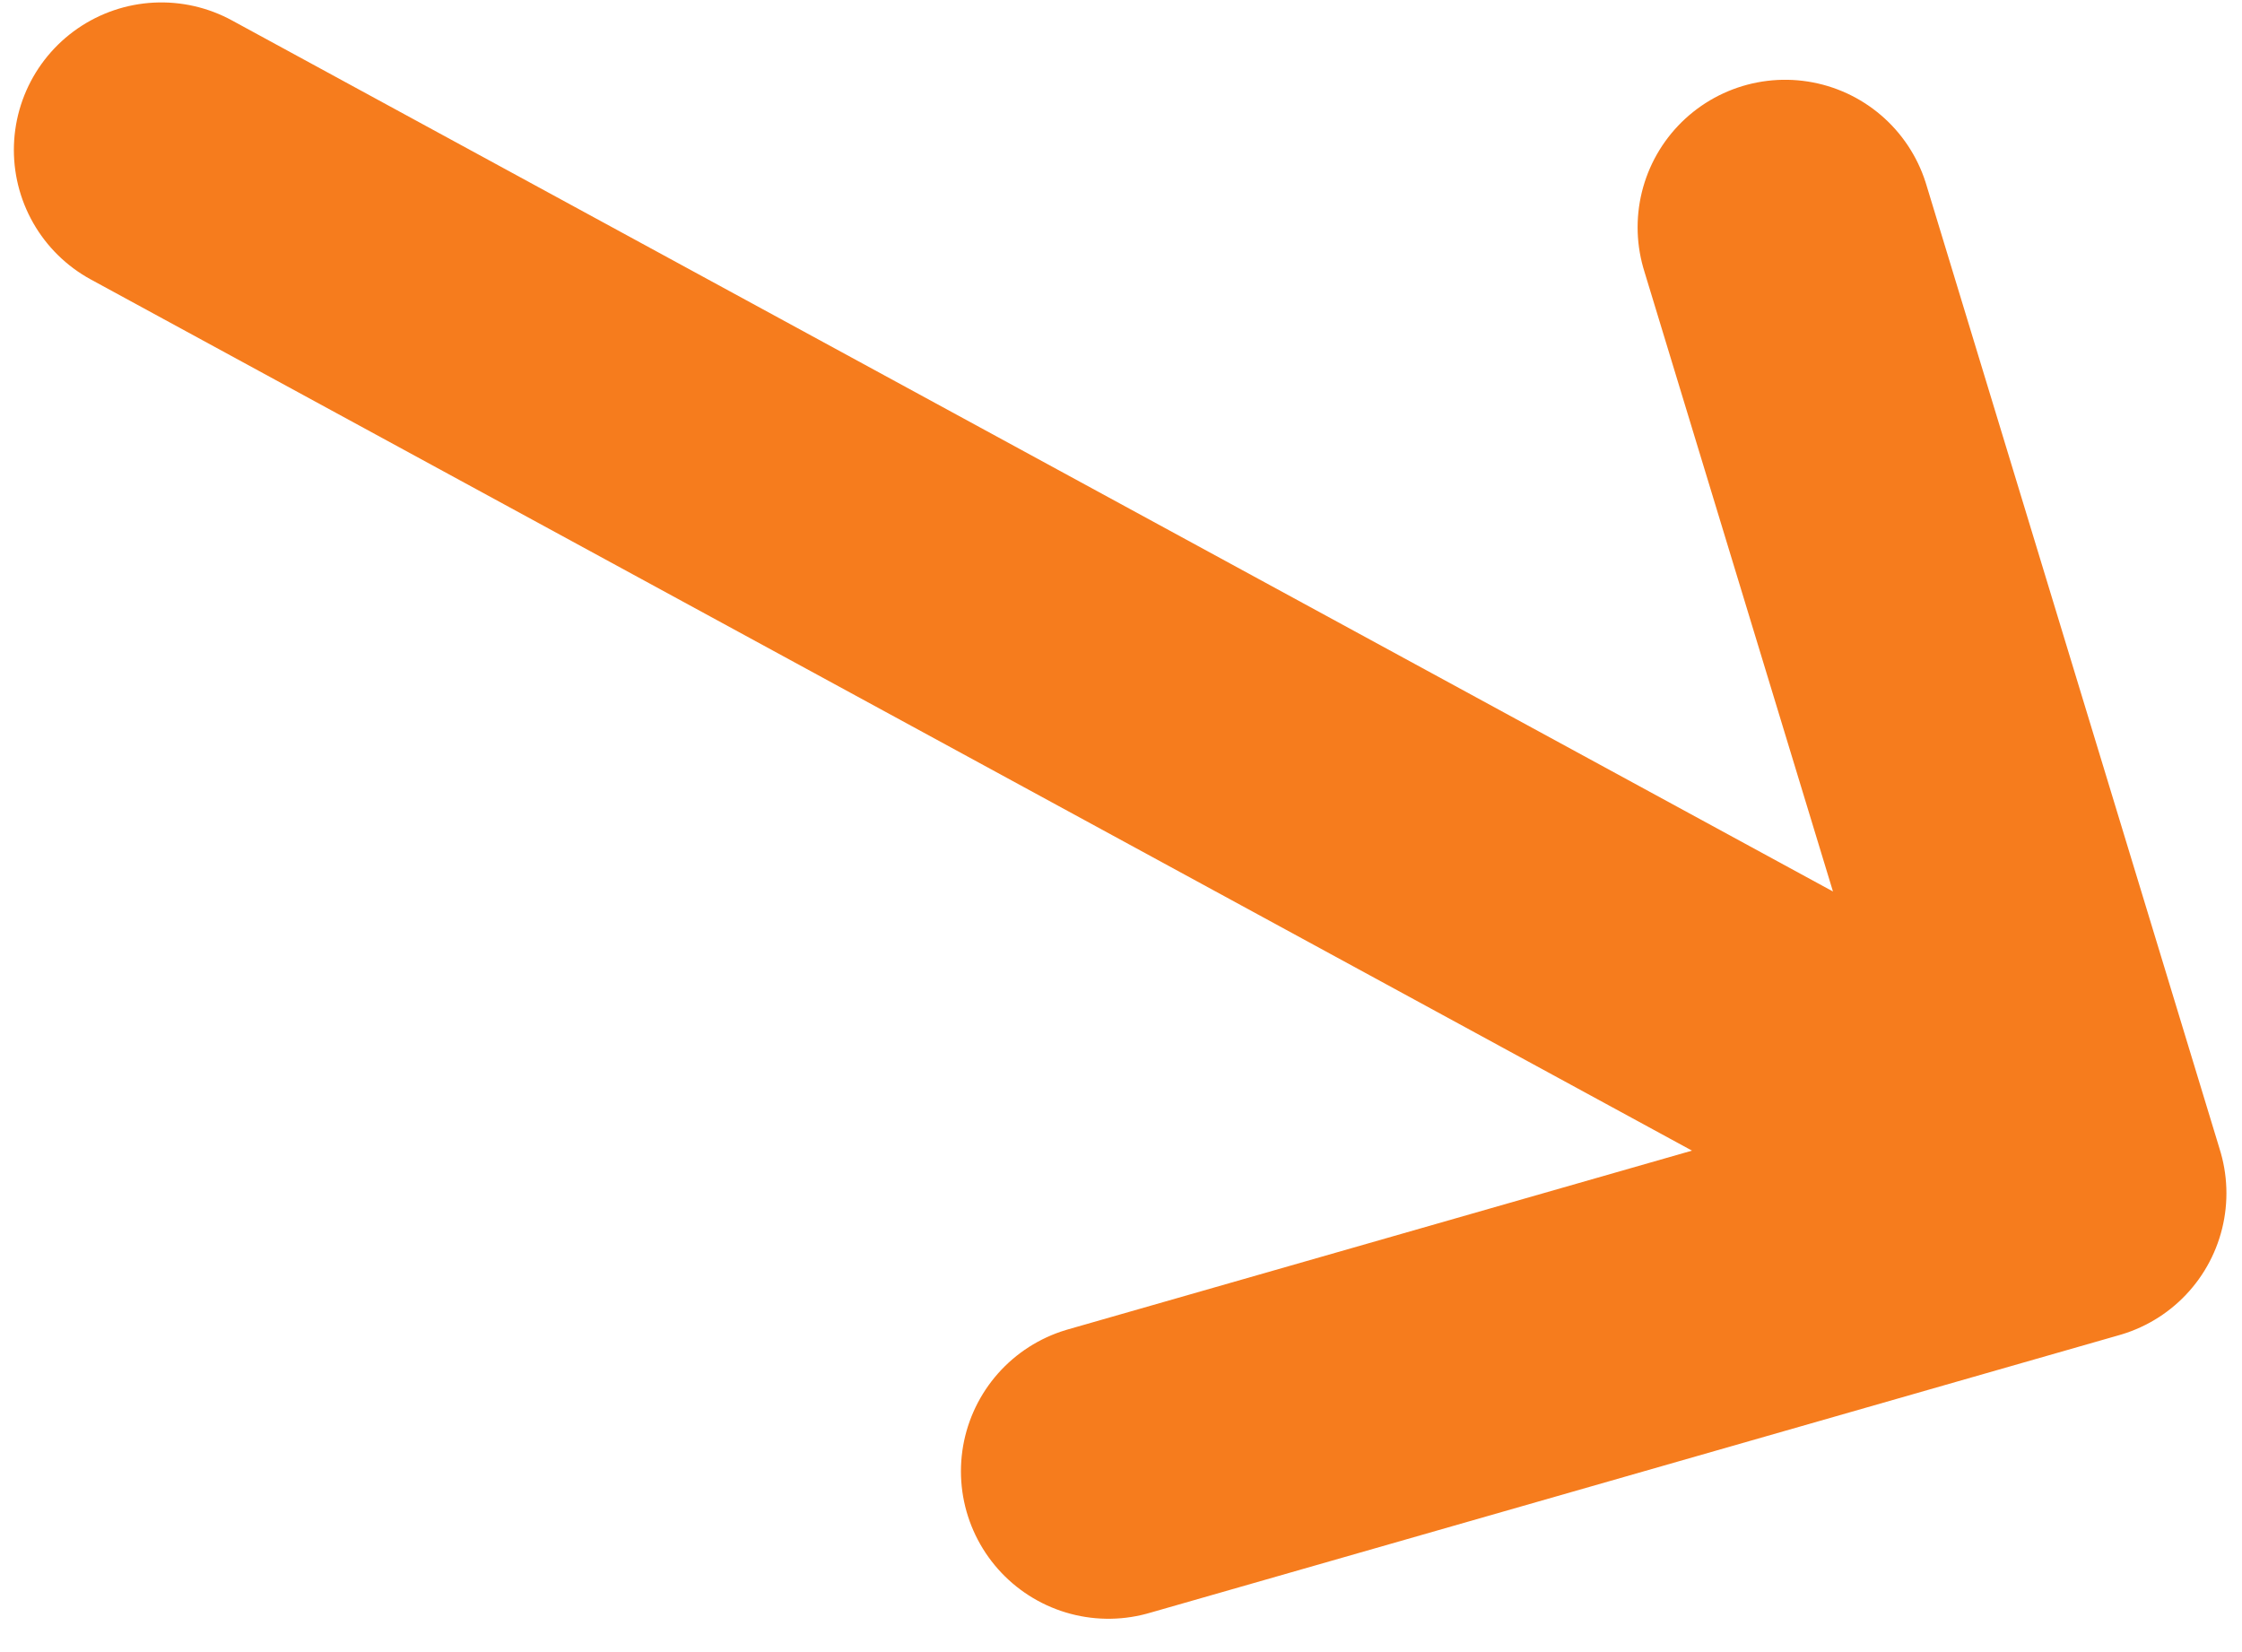 <?xml version="1.0" encoding="UTF-8"?> <svg xmlns="http://www.w3.org/2000/svg" width="38" height="28" viewBox="0 0 38 28" fill="none"> <path d="M35.236 20.223L2.735 2.541M35.236 20.223L30.256 3.852M35.236 20.223L18.787 24.935" stroke="#F67C1D" stroke-width="5" stroke-linecap="round" stroke-linejoin="round"></path> </svg> 